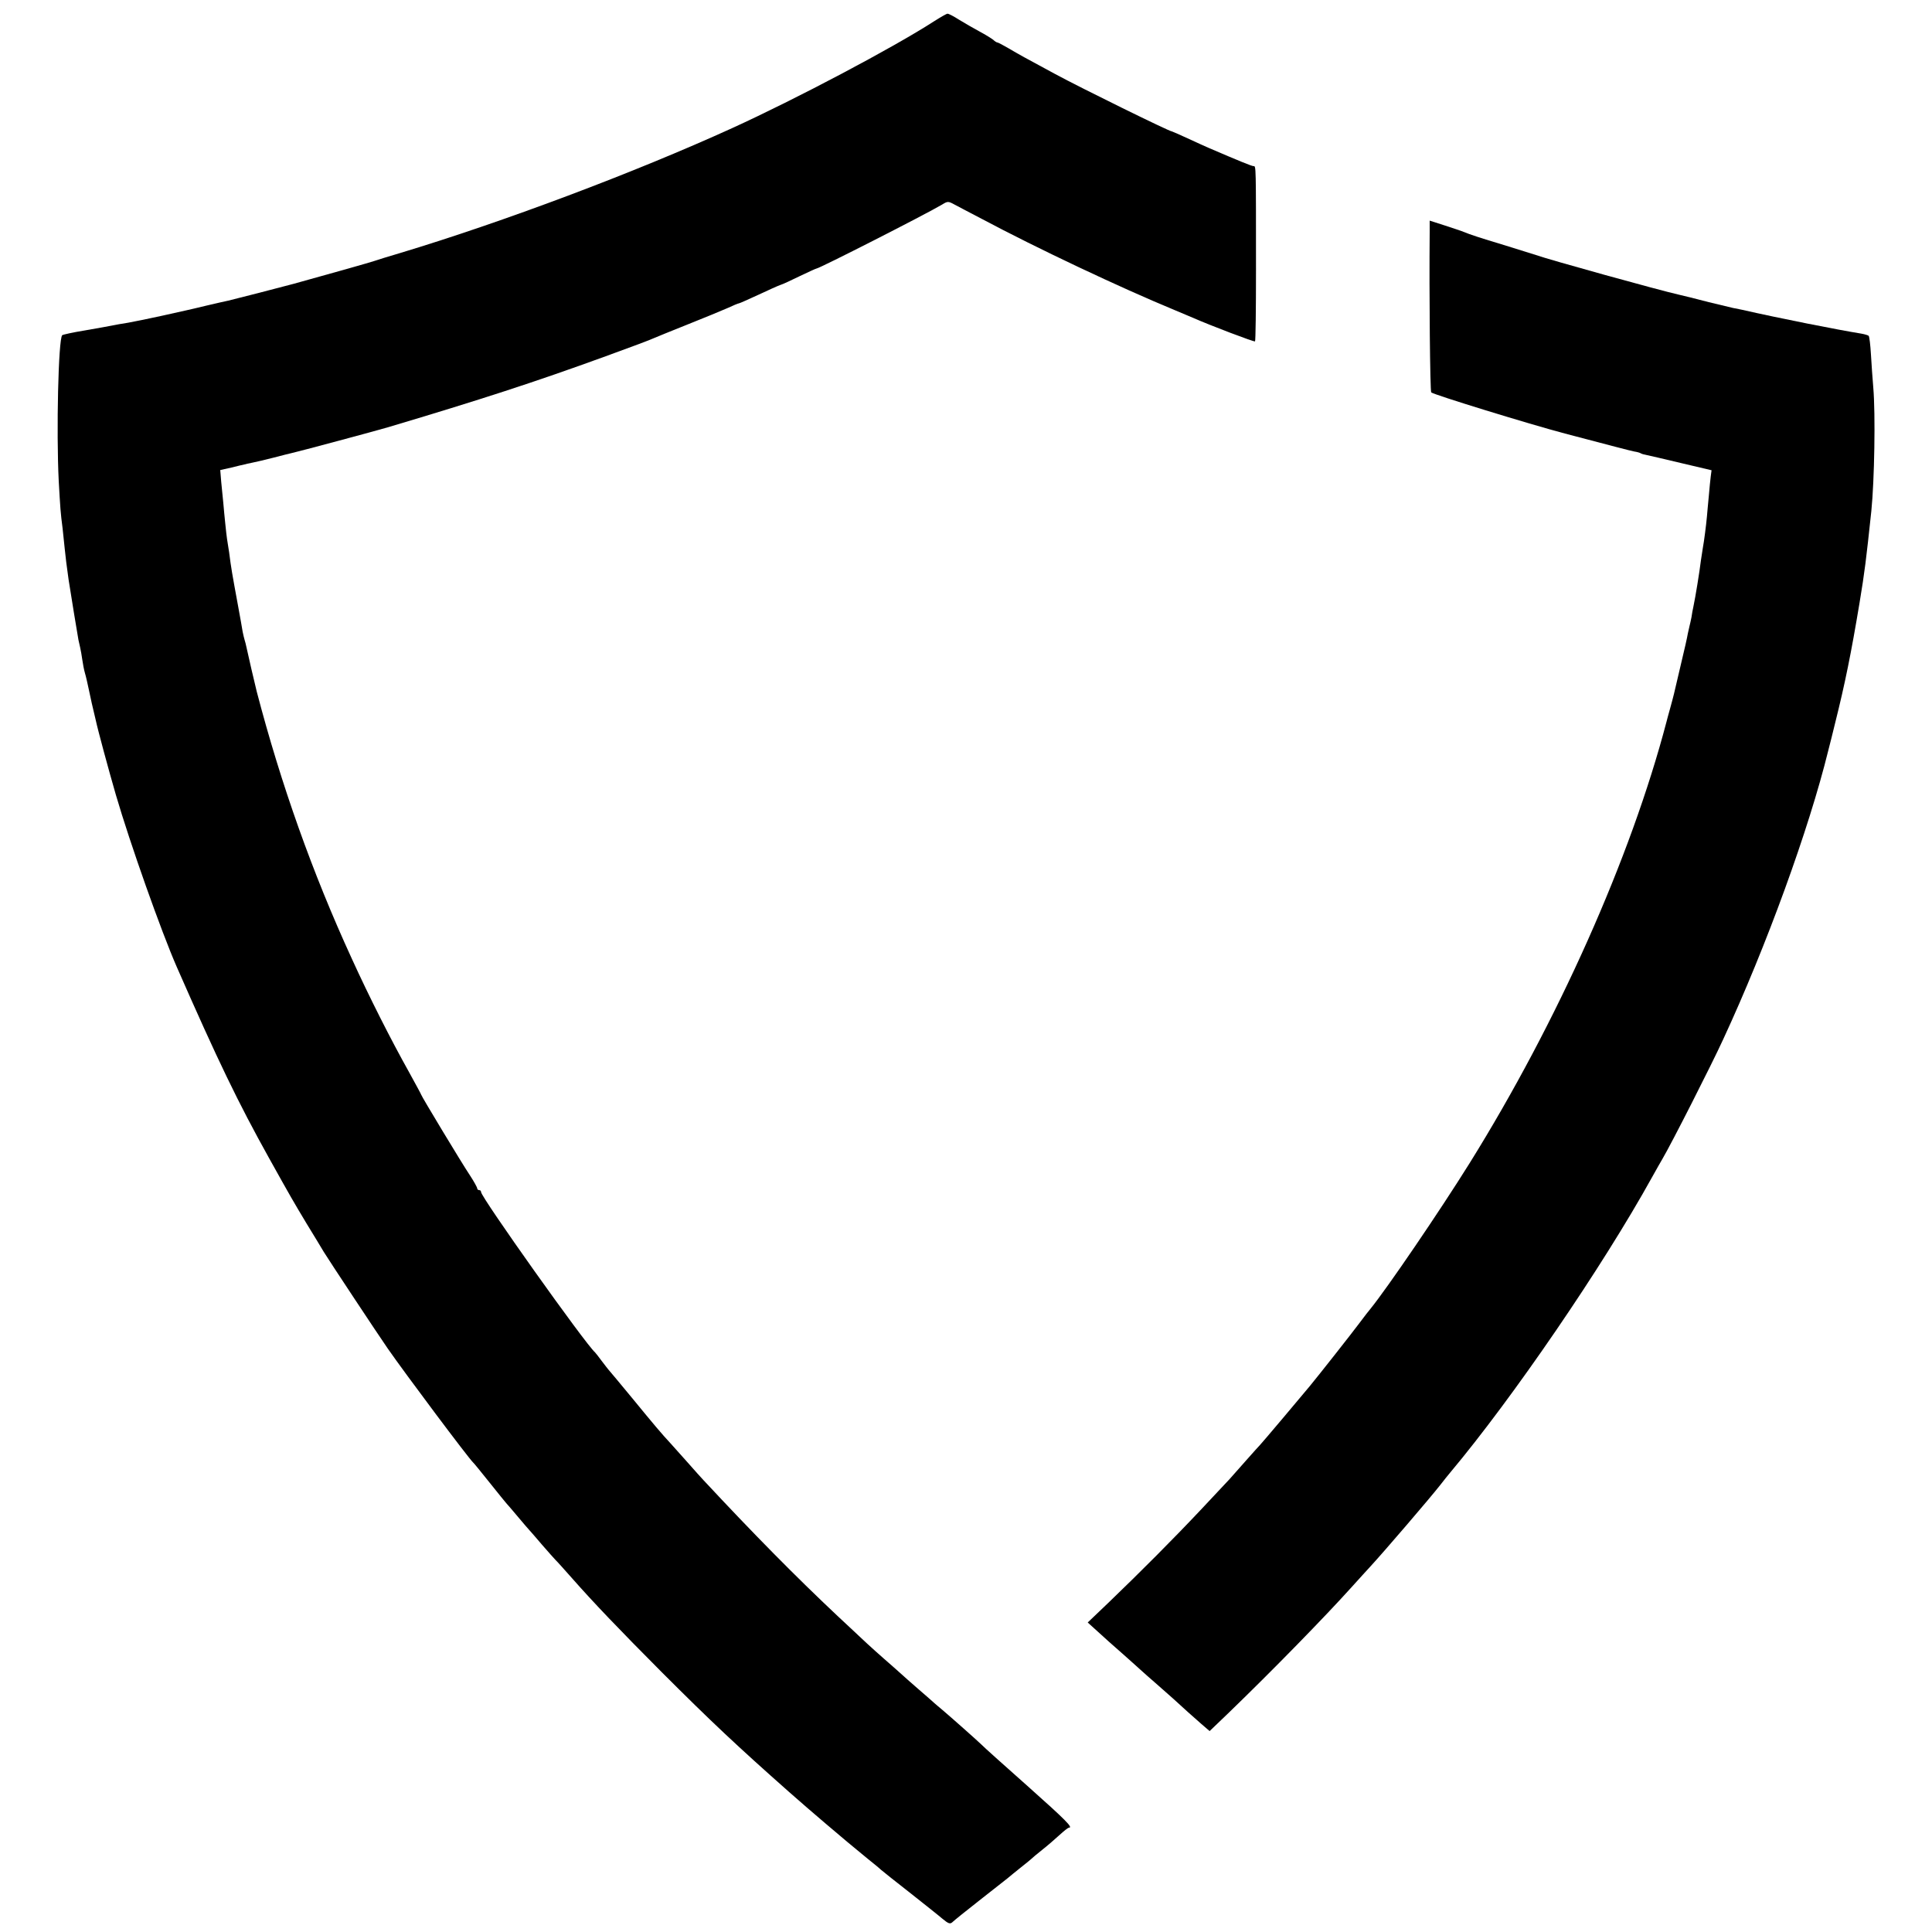 <?xml version="1.0" standalone="no"?>
<!DOCTYPE svg PUBLIC "-//W3C//DTD SVG 20010904//EN"
 "http://www.w3.org/TR/2001/REC-SVG-20010904/DTD/svg10.dtd">
<svg version="1.0" xmlns="http://www.w3.org/2000/svg"
 width="1000pt" height="1000pt" viewBox="0 0 1000 1000"
 preserveAspectRatio="xMidYMid meet">
<g transform="translate(0,1000) scale(0.1,-0.1)"
fill="#000000" stroke="none">
<path d="M4835 9890 c-214 -138 -714 -402 -1045 -553 -507 -231 -1189 -487
-1720 -647 -58 -17 -116 -35 -130 -40 -23 -8 -228 -66 -420 -119 -86 -23 -304
-79 -338 -87 -12 -2 -62 -14 -110 -25 -48 -12 -94 -22 -102 -24 -8 -2 -67 -15
-130 -29 -63 -14 -142 -30 -175 -36 -33 -5 -71 -12 -85 -15 -14 -3 -76 -14
-139 -25 -62 -10 -116 -22 -119 -25 -20 -20 -31 -499 -18 -755 8 -140 9 -161
20 -245 3 -27 8 -75 11 -105 5 -50 9 -81 20 -160 10 -66 48 -297 51 -312 2
-10 6 -28 9 -40 3 -13 8 -41 11 -63 3 -22 9 -53 14 -70 5 -16 14 -57 21 -90 7
-33 13 -62 14 -65 11 -47 16 -68 20 -85 12 -56 67 -259 105 -390 73 -250 234
-705 315 -890 212 -483 317 -701 478 -990 113 -203 126 -225 195 -340 34 -55
73 -120 88 -145 23 -38 279 -425 331 -500 91 -131 419 -569 442 -590 4 -3 42
-50 86 -105 44 -55 82 -102 85 -105 3 -3 30 -34 60 -70 30 -36 57 -67 60 -70
3 -3 32 -36 65 -75 33 -38 65 -74 71 -80 6 -5 44 -48 85 -94 111 -126 242
-263 464 -486 256 -256 389 -381 659 -620 23 -21 162 -141 186 -161 101 -86
130 -110 220 -184 30 -24 62 -50 70 -58 8 -7 78 -63 155 -123 77 -61 149 -118
160 -128 35 -29 43 -32 57 -18 7 7 69 57 138 111 69 54 134 105 145 114 11 10
43 35 70 57 28 22 52 42 55 45 3 3 27 24 54 45 28 22 68 57 90 77 23 21 44 38
49 38 22 0 -14 37 -215 216 -123 109 -230 205 -238 214 -17 17 -159 143 -204
181 -16 13 -34 29 -40 34 -6 6 -42 37 -80 70 -38 33 -81 71 -95 84 -14 13 -52
46 -85 75 -69 61 -77 68 -240 221 -218 205 -436 426 -696 705 -8 8 -46 51 -85
95 -38 43 -77 86 -85 95 -43 46 -87 98 -195 230 -66 80 -122 147 -125 150 -3
3 -18 23 -35 45 -16 22 -32 42 -35 45 -49 42 -590 803 -590 830 0 6 -4 10 -10
10 -5 0 -10 4 -10 9 0 5 -17 36 -38 68 -41 61 -252 411 -252 417 0 2 -29 55
-63 117 -94 168 -205 387 -297 589 -202 440 -365 898 -491 1380 -9 35 -47 199
-54 233 -2 10 -6 26 -9 35 -3 9 -7 28 -10 42 -2 14 -13 75 -24 135 -30 163
-36 196 -46 276 -4 25 -9 57 -11 70 -2 13 -6 49 -9 79 -3 30 -8 78 -10 105 -3
28 -8 77 -11 111 l-5 61 58 13 c31 8 62 15 67 16 6 2 24 6 40 9 17 3 66 15
110 26 44 12 87 22 95 24 29 6 436 115 500 134 476 142 757 233 1125 367 127
46 239 88 250 94 11 5 90 37 175 71 85 34 178 72 207 85 28 13 54 24 58 24 3
0 48 20 100 44 51 24 102 47 114 51 11 3 56 24 101 46 44 21 83 39 86 39 14 0
564 280 650 331 29 18 32 18 65 0 19 -10 81 -43 139 -73 289 -154 717 -356
1000 -473 36 -15 79 -33 95 -40 88 -39 317 -126 321 -122 3 3 5 168 5 368 0
548 0 539 -12 539 -10 0 -71 25 -234 95 -16 7 -65 29 -108 49 -43 20 -80 36
-82 36 -13 0 -465 222 -602 296 -158 85 -192 104 -241 133 -29 17 -56 31 -59
31 -4 0 -14 6 -22 14 -9 7 -41 27 -71 43 -30 16 -78 44 -106 61 -28 18 -55 32
-60 31 -5 0 -36 -18 -69 -39z"/>
<path d="M7400 8796 c-3 -317 2 -822 8 -827 13 -12 507 -164 692 -213 236 -62
338 -89 359 -93 14 -2 28 -6 33 -9 4 -3 18 -7 30 -9 13 -3 94 -21 180 -42
l157 -37 -4 -30 c-2 -17 -7 -62 -10 -101 -4 -38 -8 -88 -10 -109 -4 -44 -15
-130 -21 -161 -2 -11 -6 -40 -10 -65 -7 -58 -28 -188 -39 -240 -3 -14 -8 -38
-10 -55 -3 -16 -8 -37 -10 -45 -2 -8 -6 -26 -9 -40 -2 -14 -18 -86 -36 -160
-40 -172 -36 -155 -55 -225 -9 -33 -18 -64 -19 -70 -185 -705 -564 -1554
-1019 -2285 -156 -250 -425 -645 -514 -755 -5 -5 -31 -39 -58 -75 -42 -56
-205 -263 -256 -325 -42 -51 -253 -301 -258 -305 -3 -3 -35 -38 -71 -79 -36
-41 -74 -84 -85 -96 -11 -12 -79 -84 -151 -161 -148 -157 -309 -318 -472 -475
l-112 -107 53 -48 c29 -27 84 -76 122 -109 37 -33 80 -71 95 -85 15 -14 54
-48 86 -76 33 -29 71 -63 85 -75 55 -51 106 -96 147 -132 l43 -37 96 92 c234
226 501 500 638 652 39 43 84 93 100 110 69 75 305 350 360 420 17 22 40 51
52 65 322 384 788 1065 1043 1526 25 44 49 88 55 97 46 78 252 483 314 618
224 483 444 1088 544 1495 9 33 24 96 35 140 52 208 83 361 127 625 27 163 34
222 61 475 16 158 22 502 10 640 -4 44 -9 121 -12 170 -3 50 -8 93 -12 97 -4
3 -20 8 -37 11 -123 20 -418 78 -620 124 -11 2 -31 6 -45 9 -14 3 -70 17 -125
30 -96 25 -114 29 -152 38 -107 24 -676 182 -743 206 -14 4 -86 27 -160 50
-136 41 -178 55 -215 70 -11 5 -55 19 -97 33 l-78 25 0 -62z"/>
</g>
</svg>
